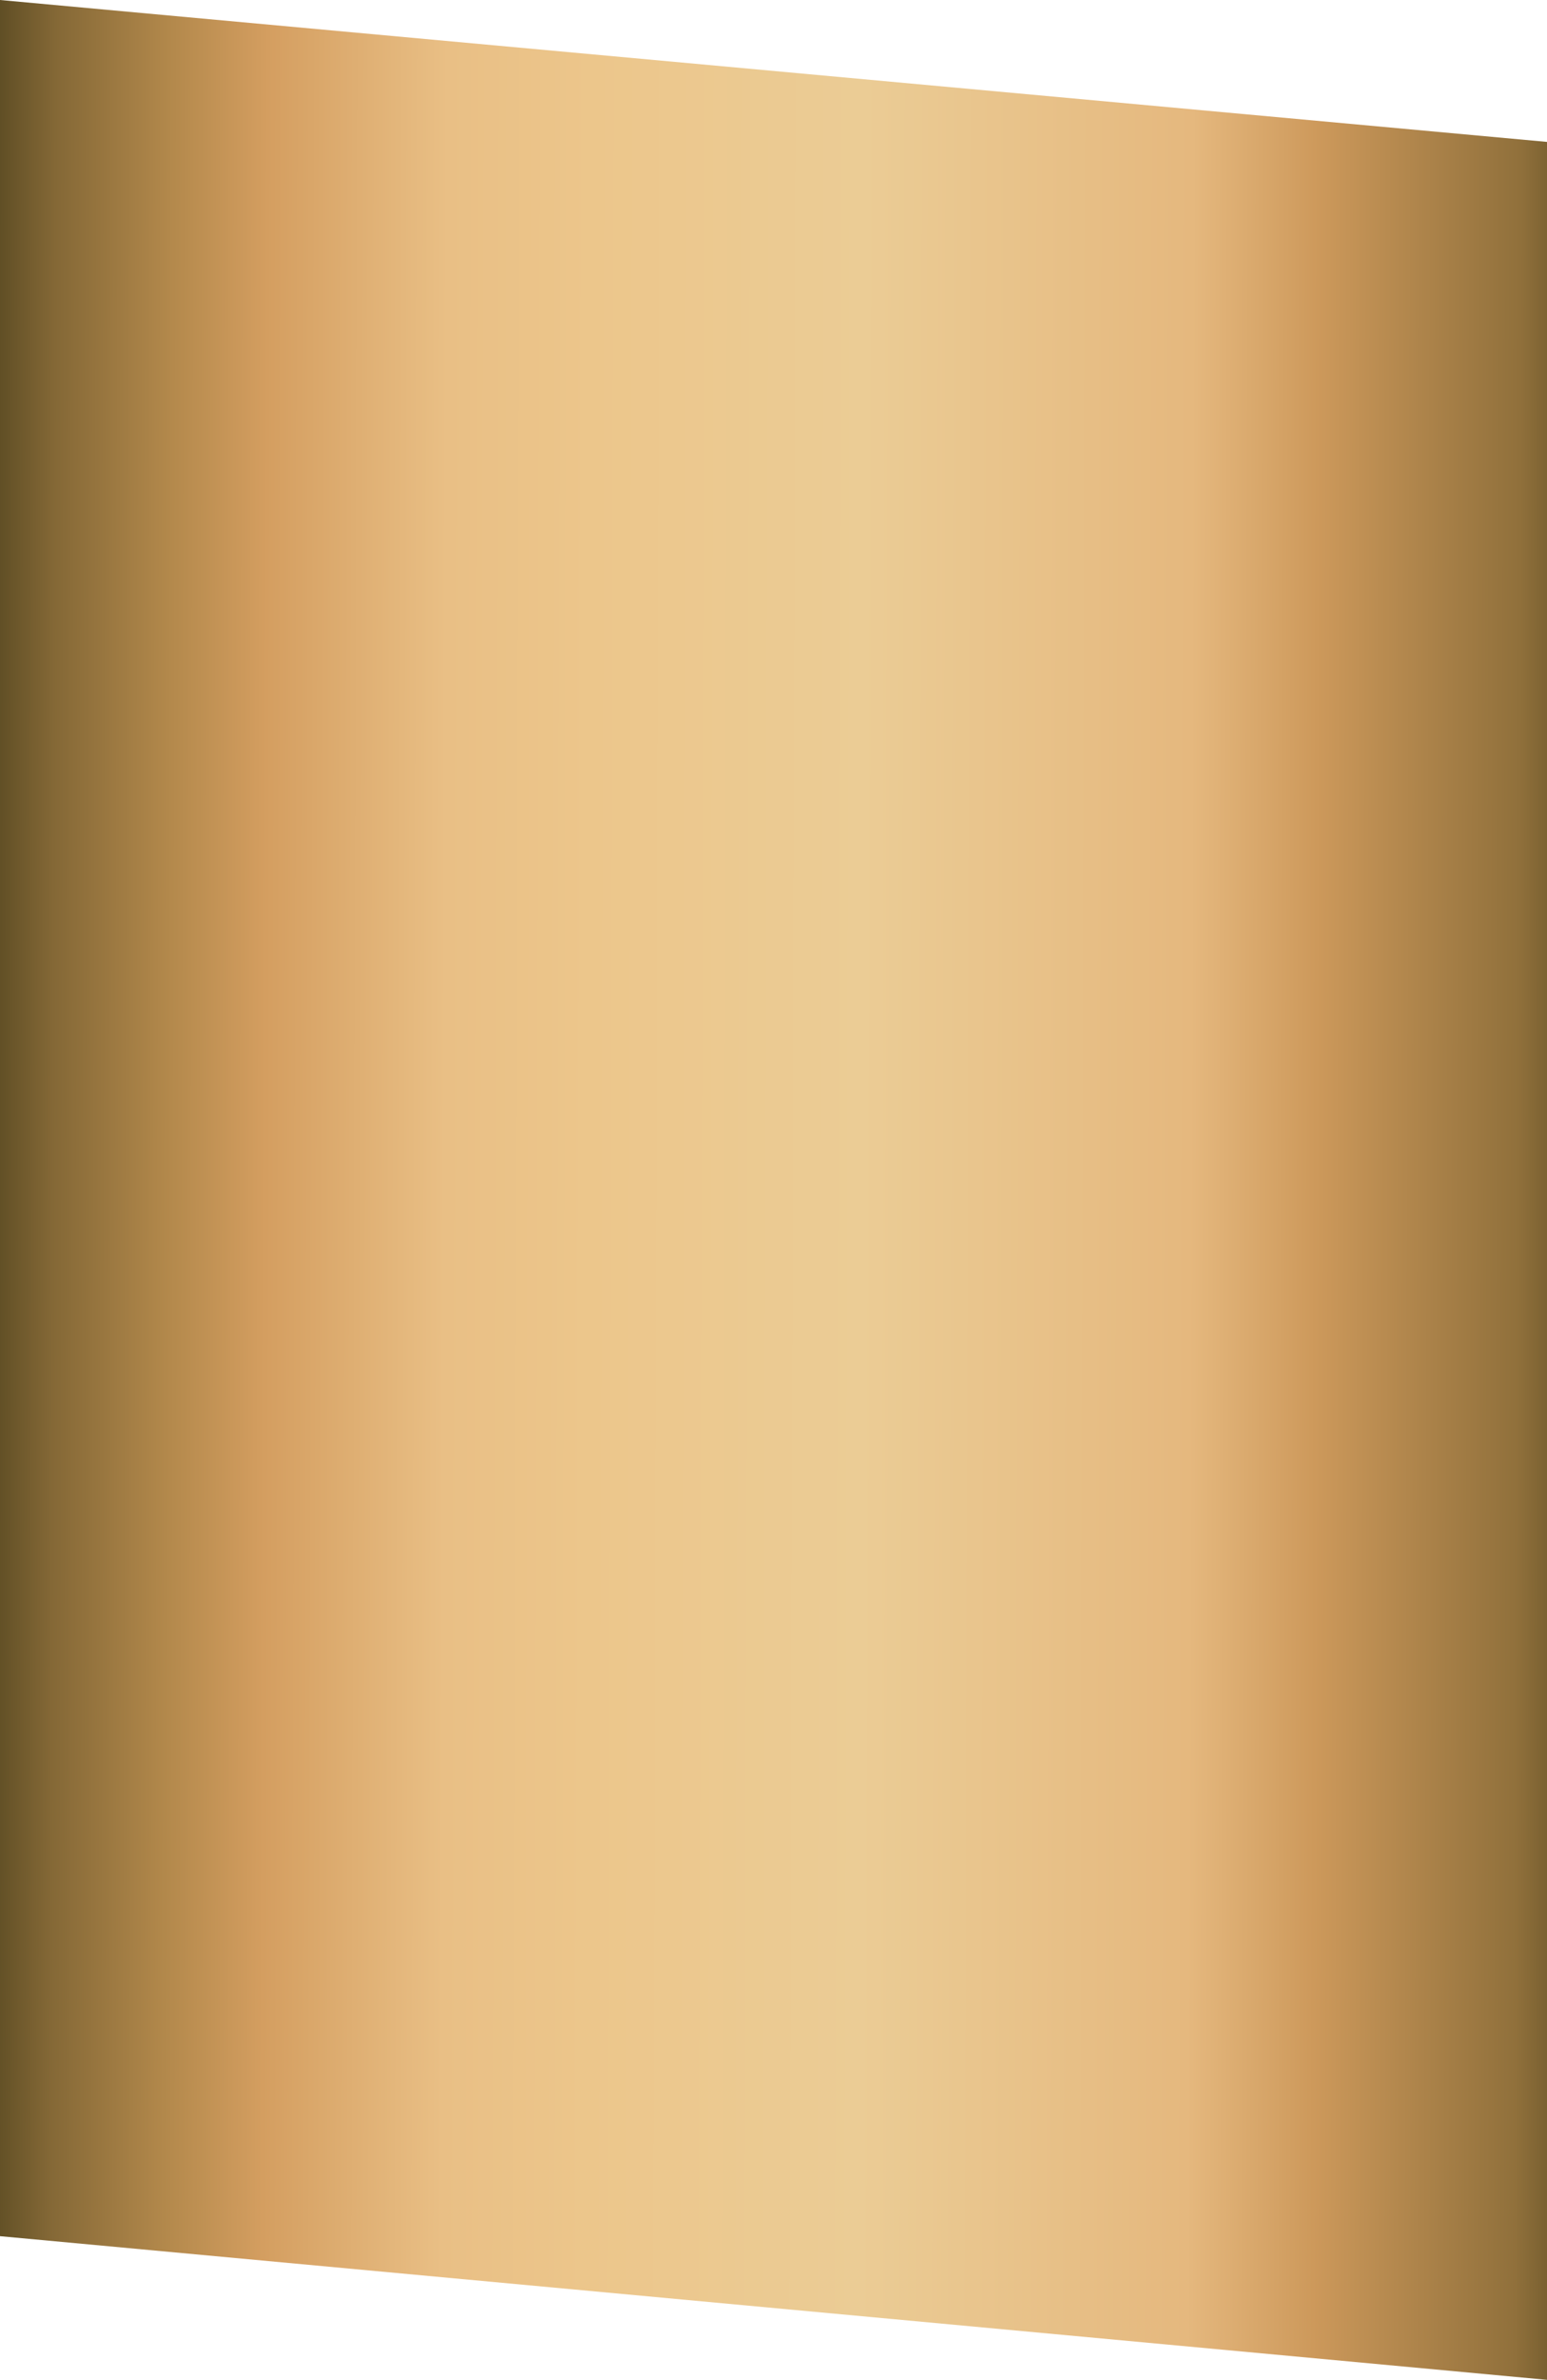 <?xml version="1.0" encoding="UTF-8"?> <svg xmlns="http://www.w3.org/2000/svg" width="640" height="984" viewBox="0 0 640 984" fill="none"> <path d="M0 0L640 58.675V984L0 924.597V0Z" fill="url(#paint0_linear)"></path> <defs> <linearGradient id="paint0_linear" x1="-22.588" y1="426.696" x2="720.48" y2="428.66" gradientUnits="userSpaceOnUse"> <stop offset="0.016" stop-color="#51441E"></stop> <stop offset="0.06" stop-color="#846836"></stop> <stop offset="0.123" stop-color="#B2884B"></stop> <stop offset="0.178" stop-color="#D49E60"></stop> <stop offset="0.278" stop-color="#E9BF85"></stop> <stop offset="0.358" stop-color="#ECC68B"></stop> <stop offset="0.51" stop-color="#EBCC95"></stop> <stop offset="0.693" stop-color="#E5B87E"></stop> <stop offset="0.763" stop-color="#CD995B"></stop> <stop offset="0.876" stop-color="#90703B"></stop> <stop offset="0.925" stop-color="#51441E"></stop> </linearGradient> </defs> </svg> 